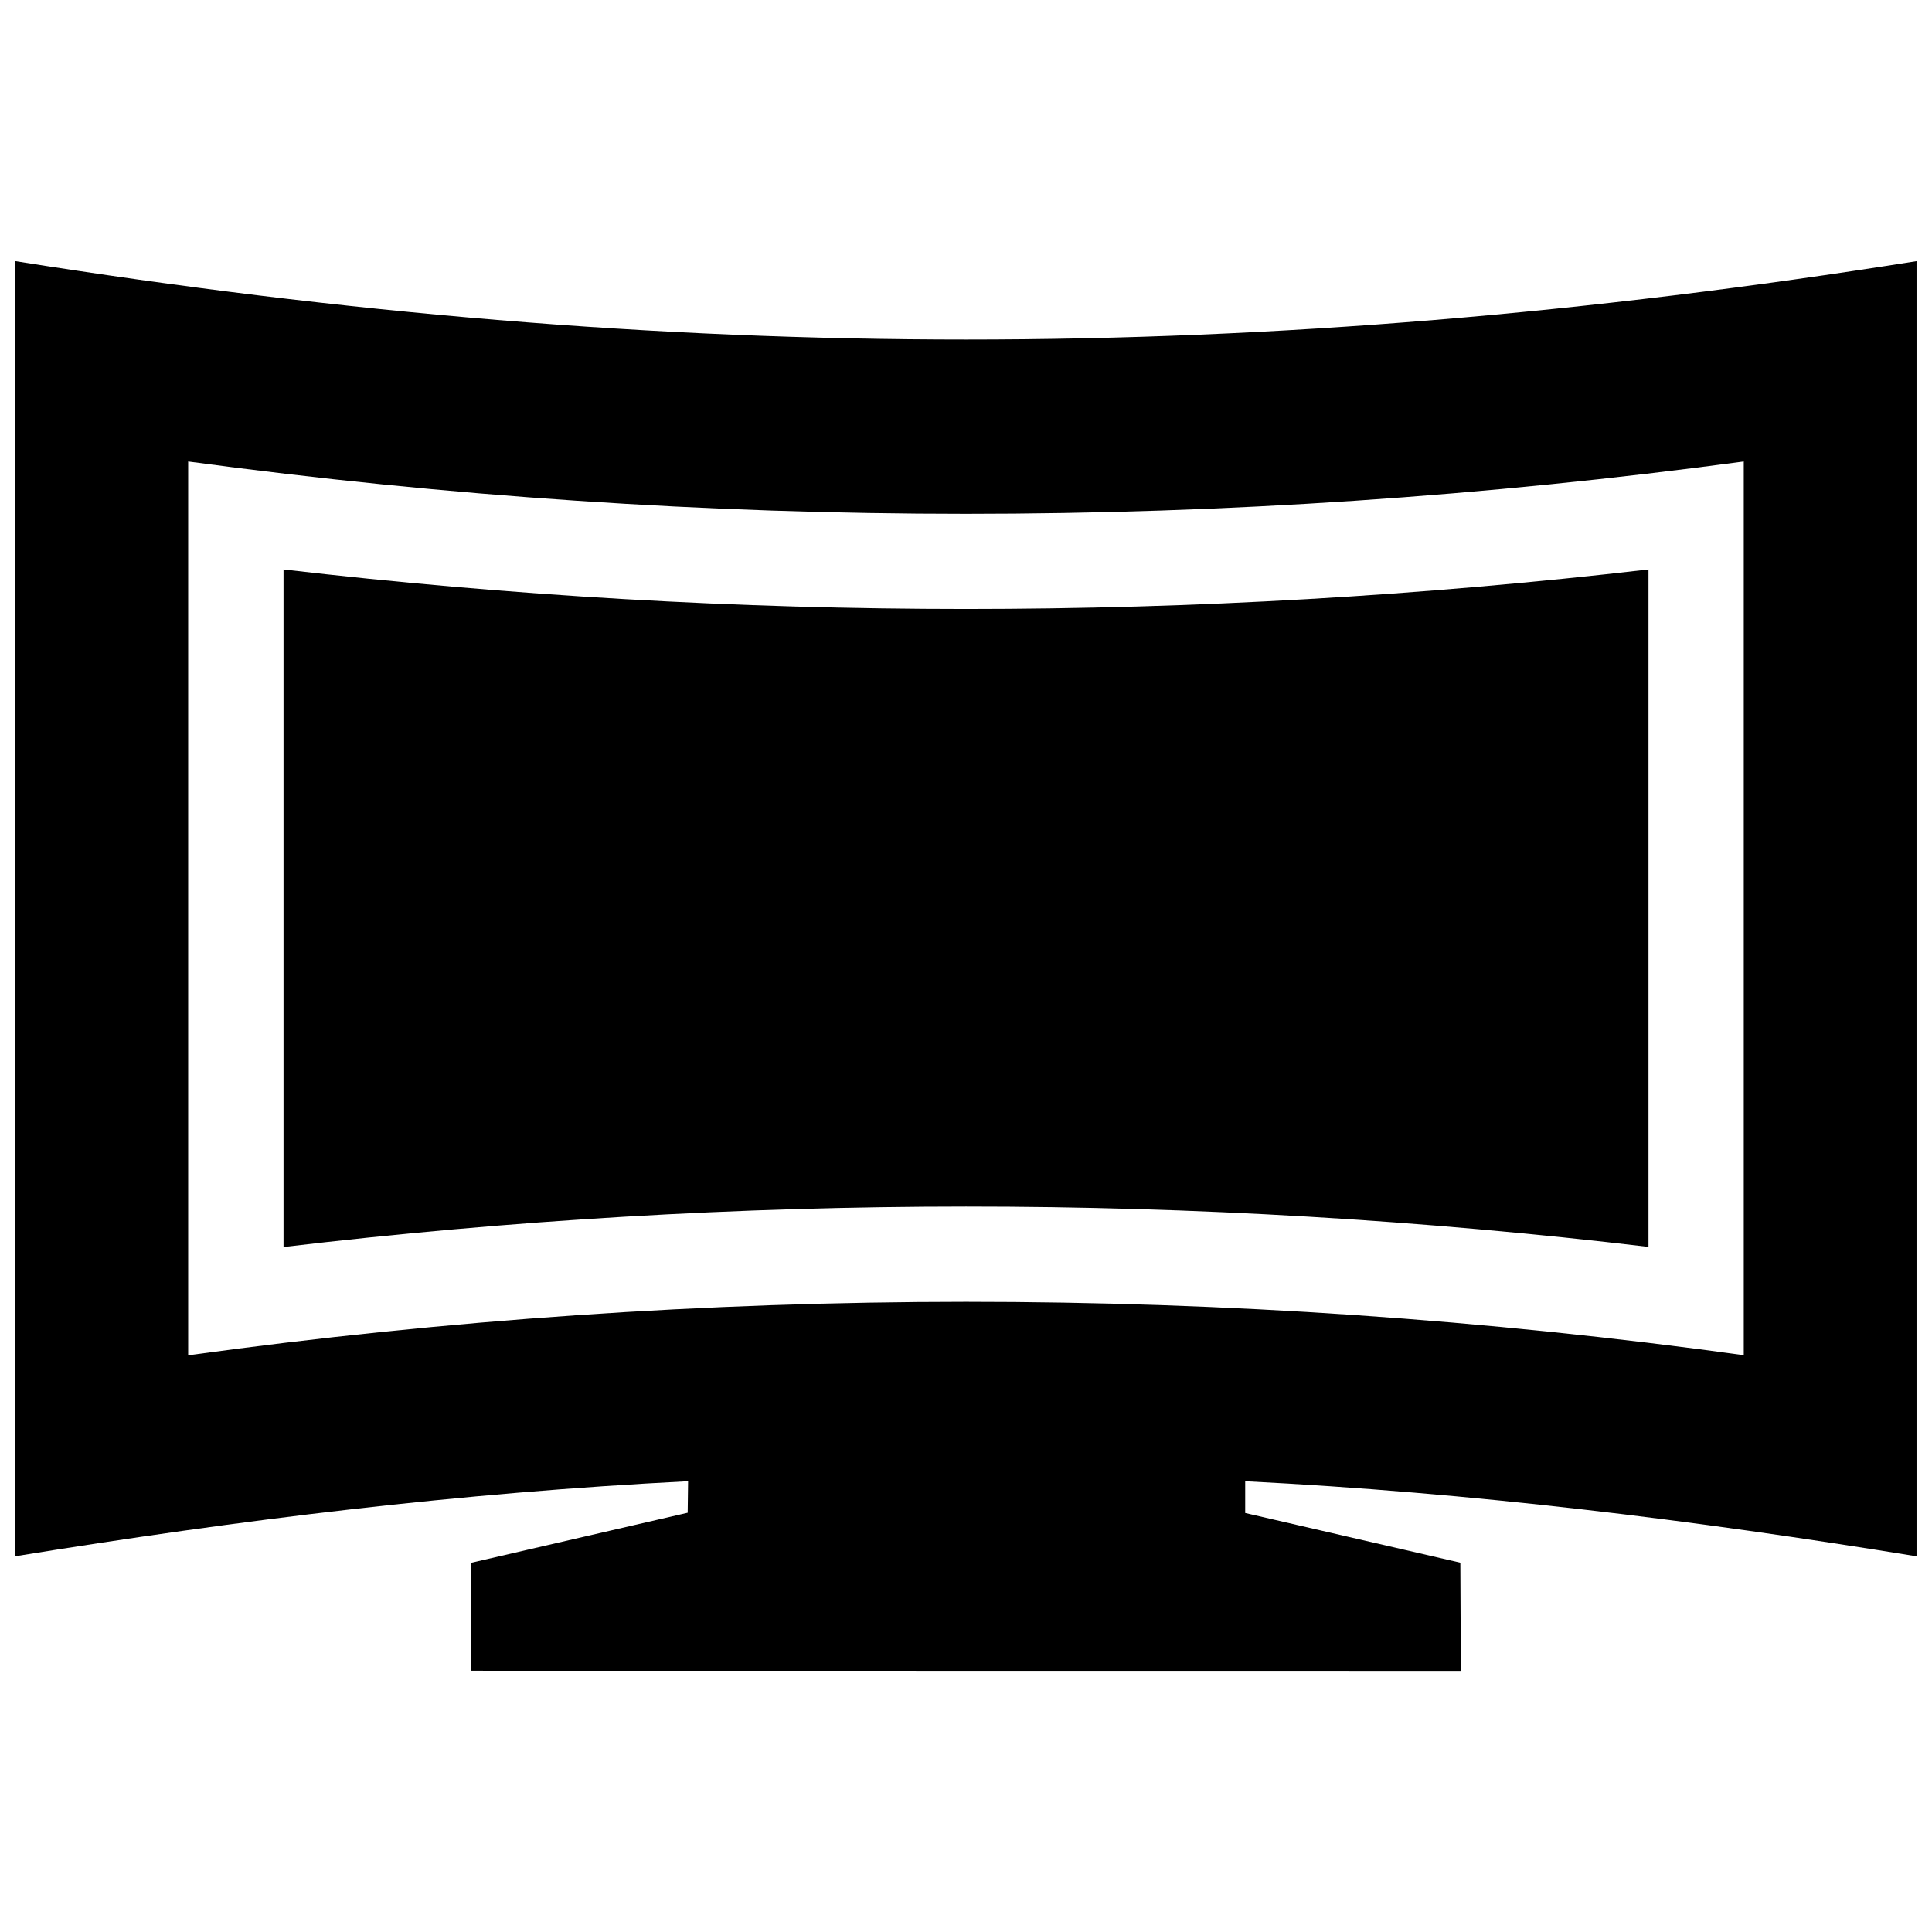 <?xml version="1.0" encoding="UTF-8"?>
<!-- The Best Svg Icon site in the world: iconSvg.co, Visit us! https://iconsvg.co -->
<svg width="800px" height="800px" version="1.1" viewBox="144 144 512 512" xmlns="http://www.w3.org/2000/svg">
 <defs>
  <clipPath id="a">
   <path d="m148.09 213h503.81v374h-503.81z"/>
  </clipPath>
 </defs>
 <g clip-path="url(#a)">
  <path d="m651.9 556.42v-343.21c-174.21 27.688-329.46 27.711-503.81 0v343.2c59.672-9.664 117.79-16.816 178.26-19.871l-0.109 8.352-57.395 13.262v28.617l262.29 0.031-0.133-28.676-57.012-13.168v-8.414c60.367 3.047 118.36 10.203 177.91 19.887m-71.035-261.52c-120.24 13.965-241.5 13.977-361.73 0v179.56c120.17-14.258 241.58-14.309 361.73-0.031zm-387-28.613c137.12 18.5 275.13 18.48 412.25 0v236.84c-136.93-18.895-275.32-18.824-412.25 0.031z" fill-rule="evenodd"/>
 </g>
</svg>